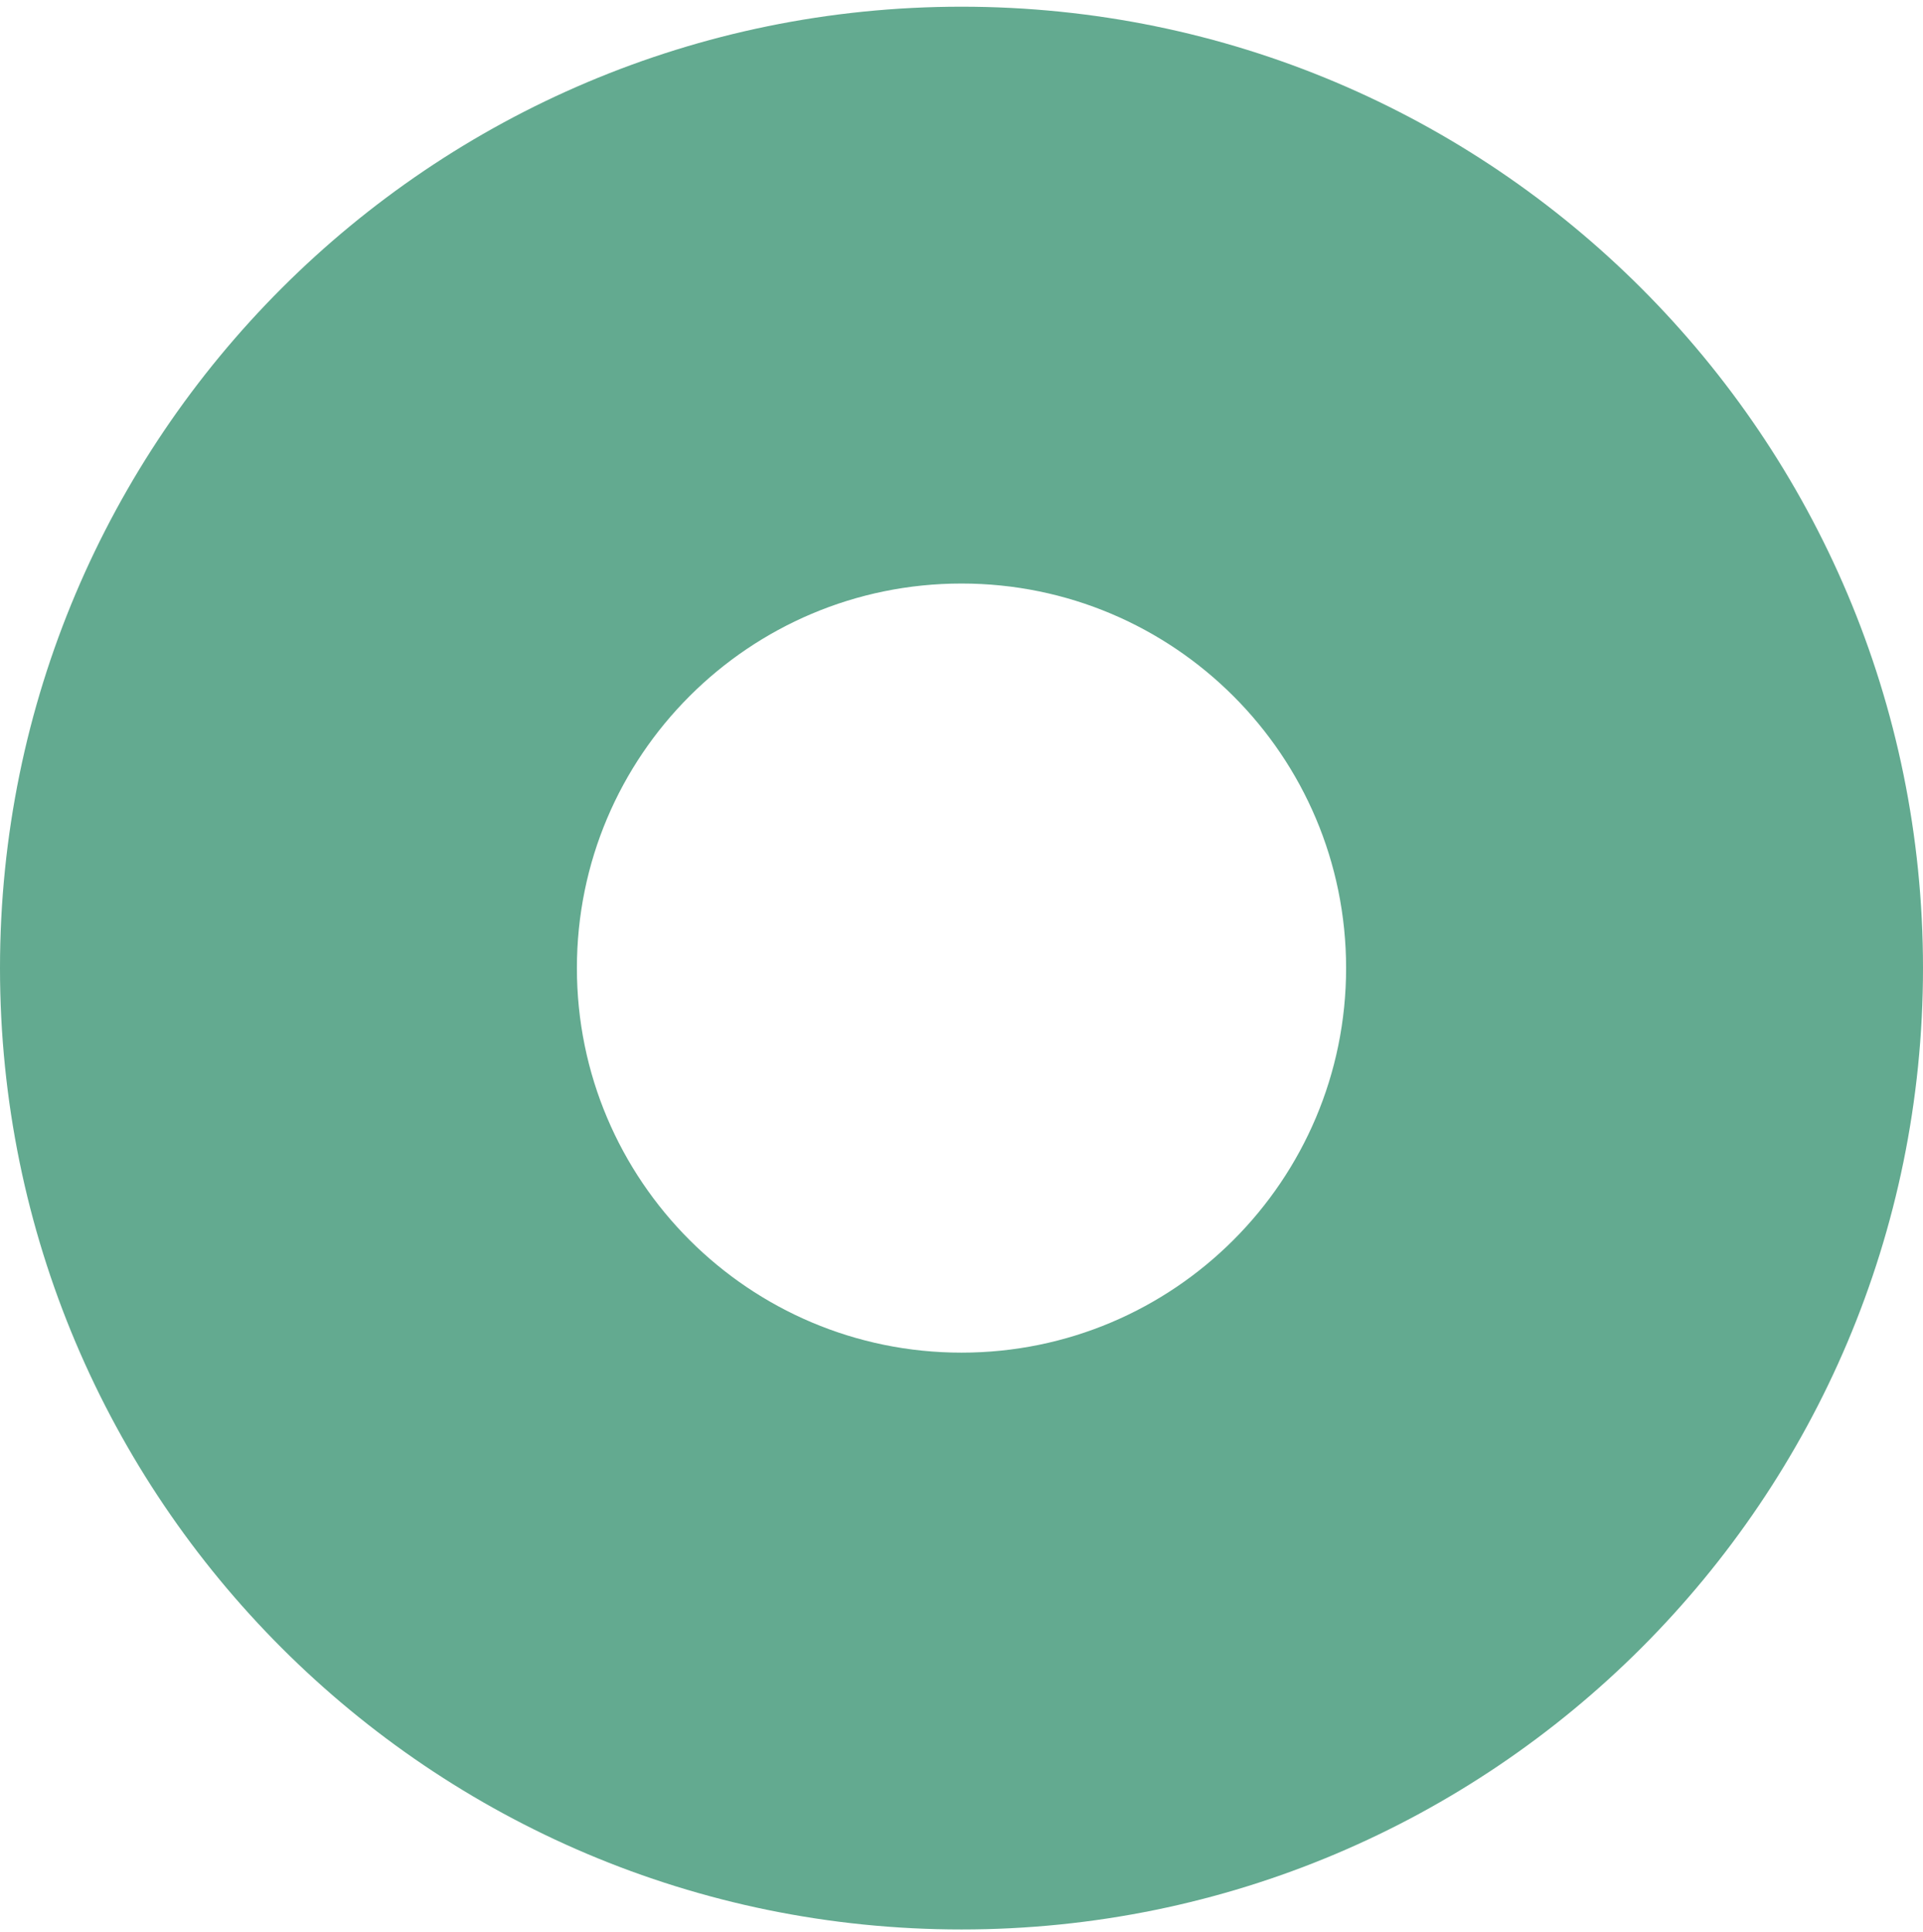 <?xml version="1.0" encoding="UTF-8"?> <svg xmlns="http://www.w3.org/2000/svg" width="200" height="201" viewBox="0 0 200 201" fill="none"> <path d="M200 100.697C200 155.925 155.228 200.697 100 200.697C44.772 200.697 0 155.925 0 100.697C0 45.468 44.772 0.697 100 0.697C155.228 0.697 200 45.468 200 100.697ZM60 100.697C60 122.788 77.909 140.697 100 140.697C122.091 140.697 140 122.788 140 100.697C140 78.605 122.091 60.697 100 60.697C77.909 60.697 60 78.605 60 100.697Z" fill="#63AA90"></path> </svg> 